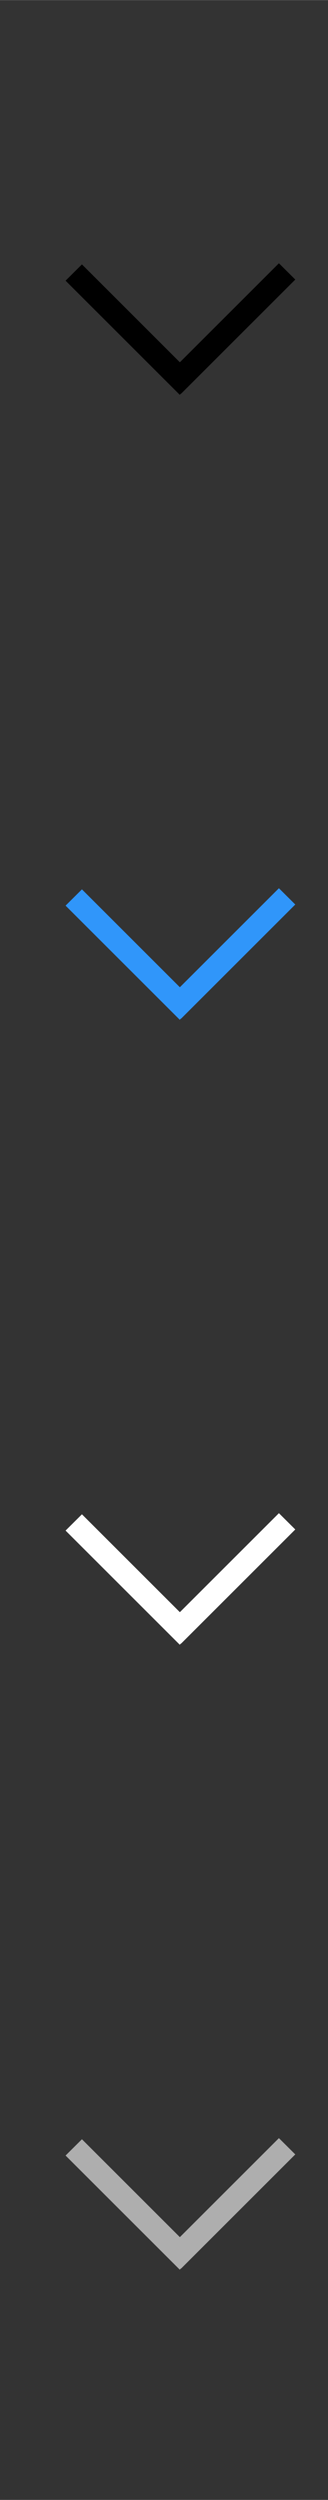 <?xml version="1.0" encoding="UTF-8"?>
<svg id="bitmap:10-32" width="10" height="76" version="1.1" viewBox="0 0 2.646 20.108" xmlns="http://www.w3.org/2000/svg" xmlns:cc="http://creativecommons.org/ns#" xmlns:dc="http://purl.org/dc/elements/1.1/" xmlns:rdf="http://www.w3.org/1999/02/22-rdf-syntax-ns#">
 <rect x="0" y="0" width="2.646" height="20.108" fill="#333333" stroke="none"/>
 <g stroke-width=".265">
  <path d="m0-1.852h6.35v6.35h-6.35z" fill="none"/>
  <path d="m0 3.704h6.35v6.35h-6.35z" fill="none"/>
  <path d="m0.529 2.257 0.921 0.918 0.132-0.131-0.921-0.918z" stroke-width=".265"/>
  <path d="m2.25 2.117-0.921 0.918 0.132 0.131 0.921-0.918z" stroke-width=".265"/>
 </g>
 <g transform="matrix(1 0 0 1 .364 0)">
  <g stroke-width=".265">
   <path d="m0.165 7.284 0.921 0.918 0.132-0.131-0.921-0.918z" fill="#3096fa"/>
   <path d="m1.886 7.144-0.921 0.918 0.132 0.131 0.921-0.918z" fill="#3096fa"/>
   <path d="m0.165 12.311 0.921 0.918 0.132-0.131-0.921-0.918z" fill="#fff"/>
   <path d="m1.886 12.171-0.921 0.918 0.132 0.131 0.921-0.918z" fill="#fff"/>
  </g>
  <path d="m0.165 17.338 0.921 0.918 0.132-0.131-0.921-0.918z" fill="#aeaeae" stroke-width=".935"/>
  <path d="m1.886 17.198-0.921 0.918 0.132 0.131 0.921-0.918z" fill="#aeaeae" stroke-width=".935"/>
 </g>
</svg>
